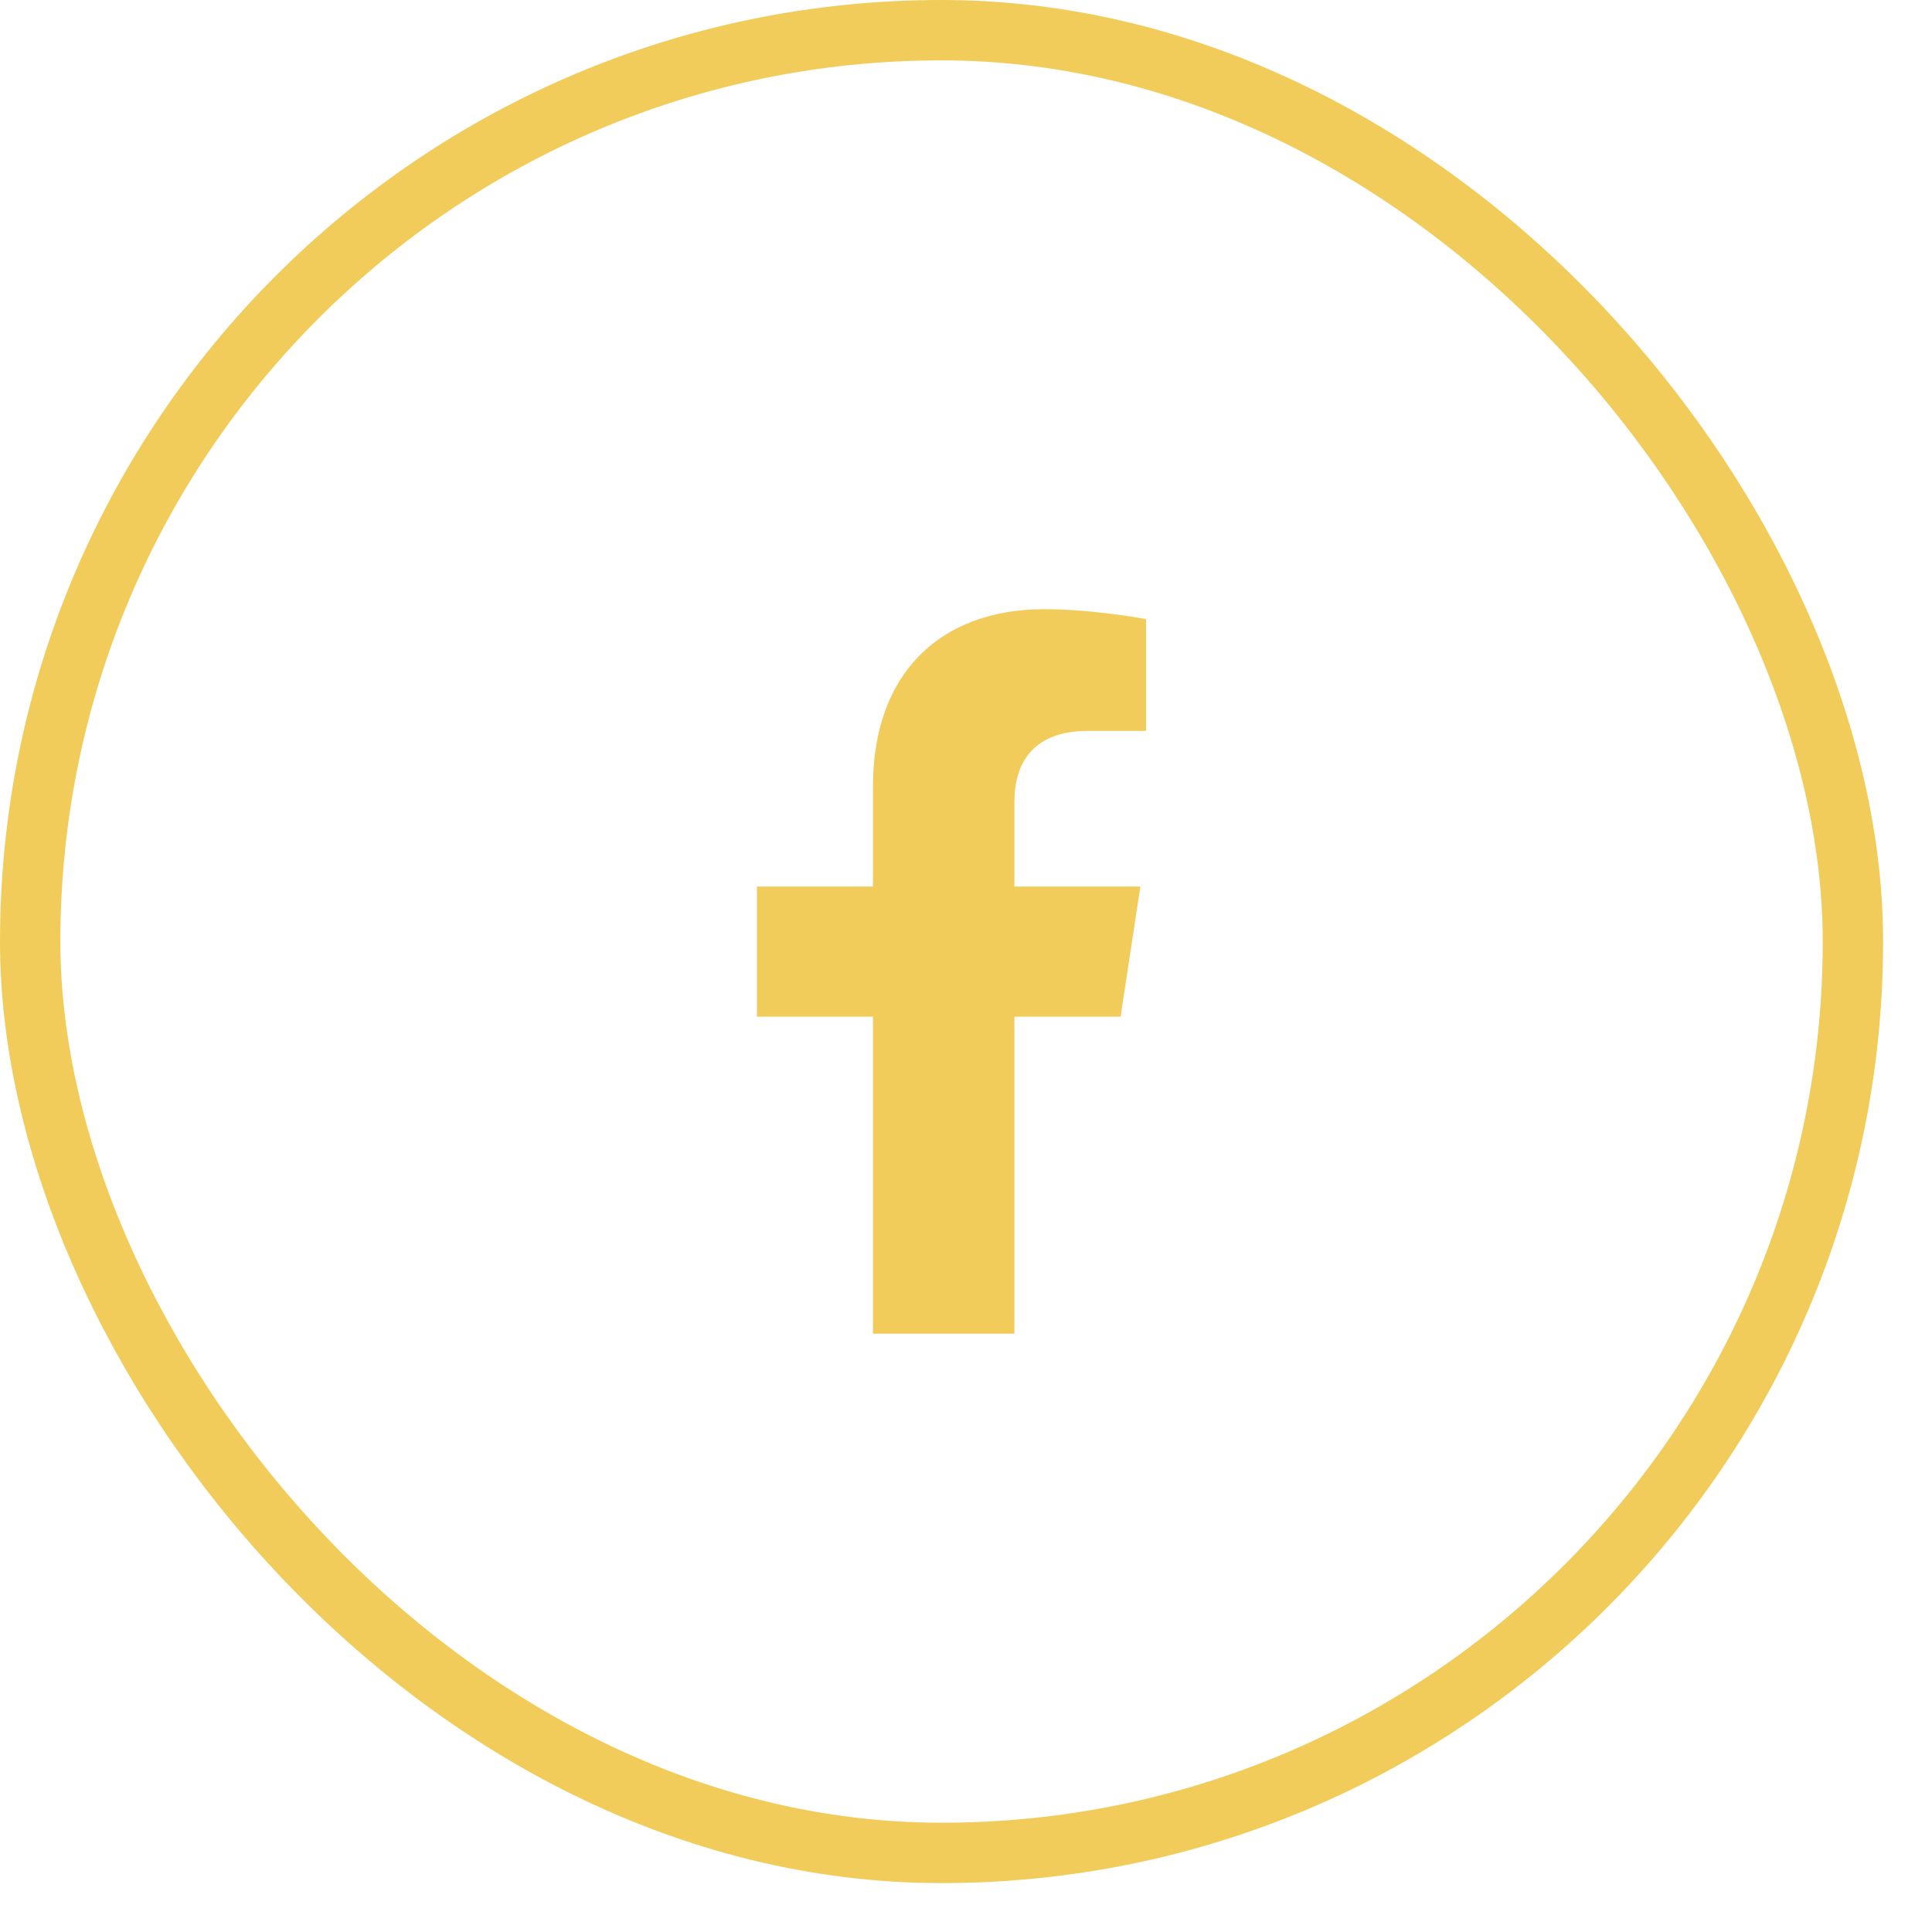 <?xml version="1.0" encoding="UTF-8"?> <svg xmlns="http://www.w3.org/2000/svg" width="32" height="32" viewBox="0 0 32 32" fill="none"><rect x="0.5" y="0.5" width="30.19" height="30.19" rx="15.095" stroke="#F1CC5A"></rect><path d="M18.56 16.84H16.802V22.09H14.459V16.84H12.537V14.684H14.459V13.02C14.459 11.145 15.584 10.09 17.294 10.09C18.115 10.09 18.982 10.254 18.982 10.254V12.106H18.021C17.084 12.106 16.802 12.668 16.802 13.278V14.684H18.888L18.56 16.84Z" fill="#F1CC5A"></path></svg> 